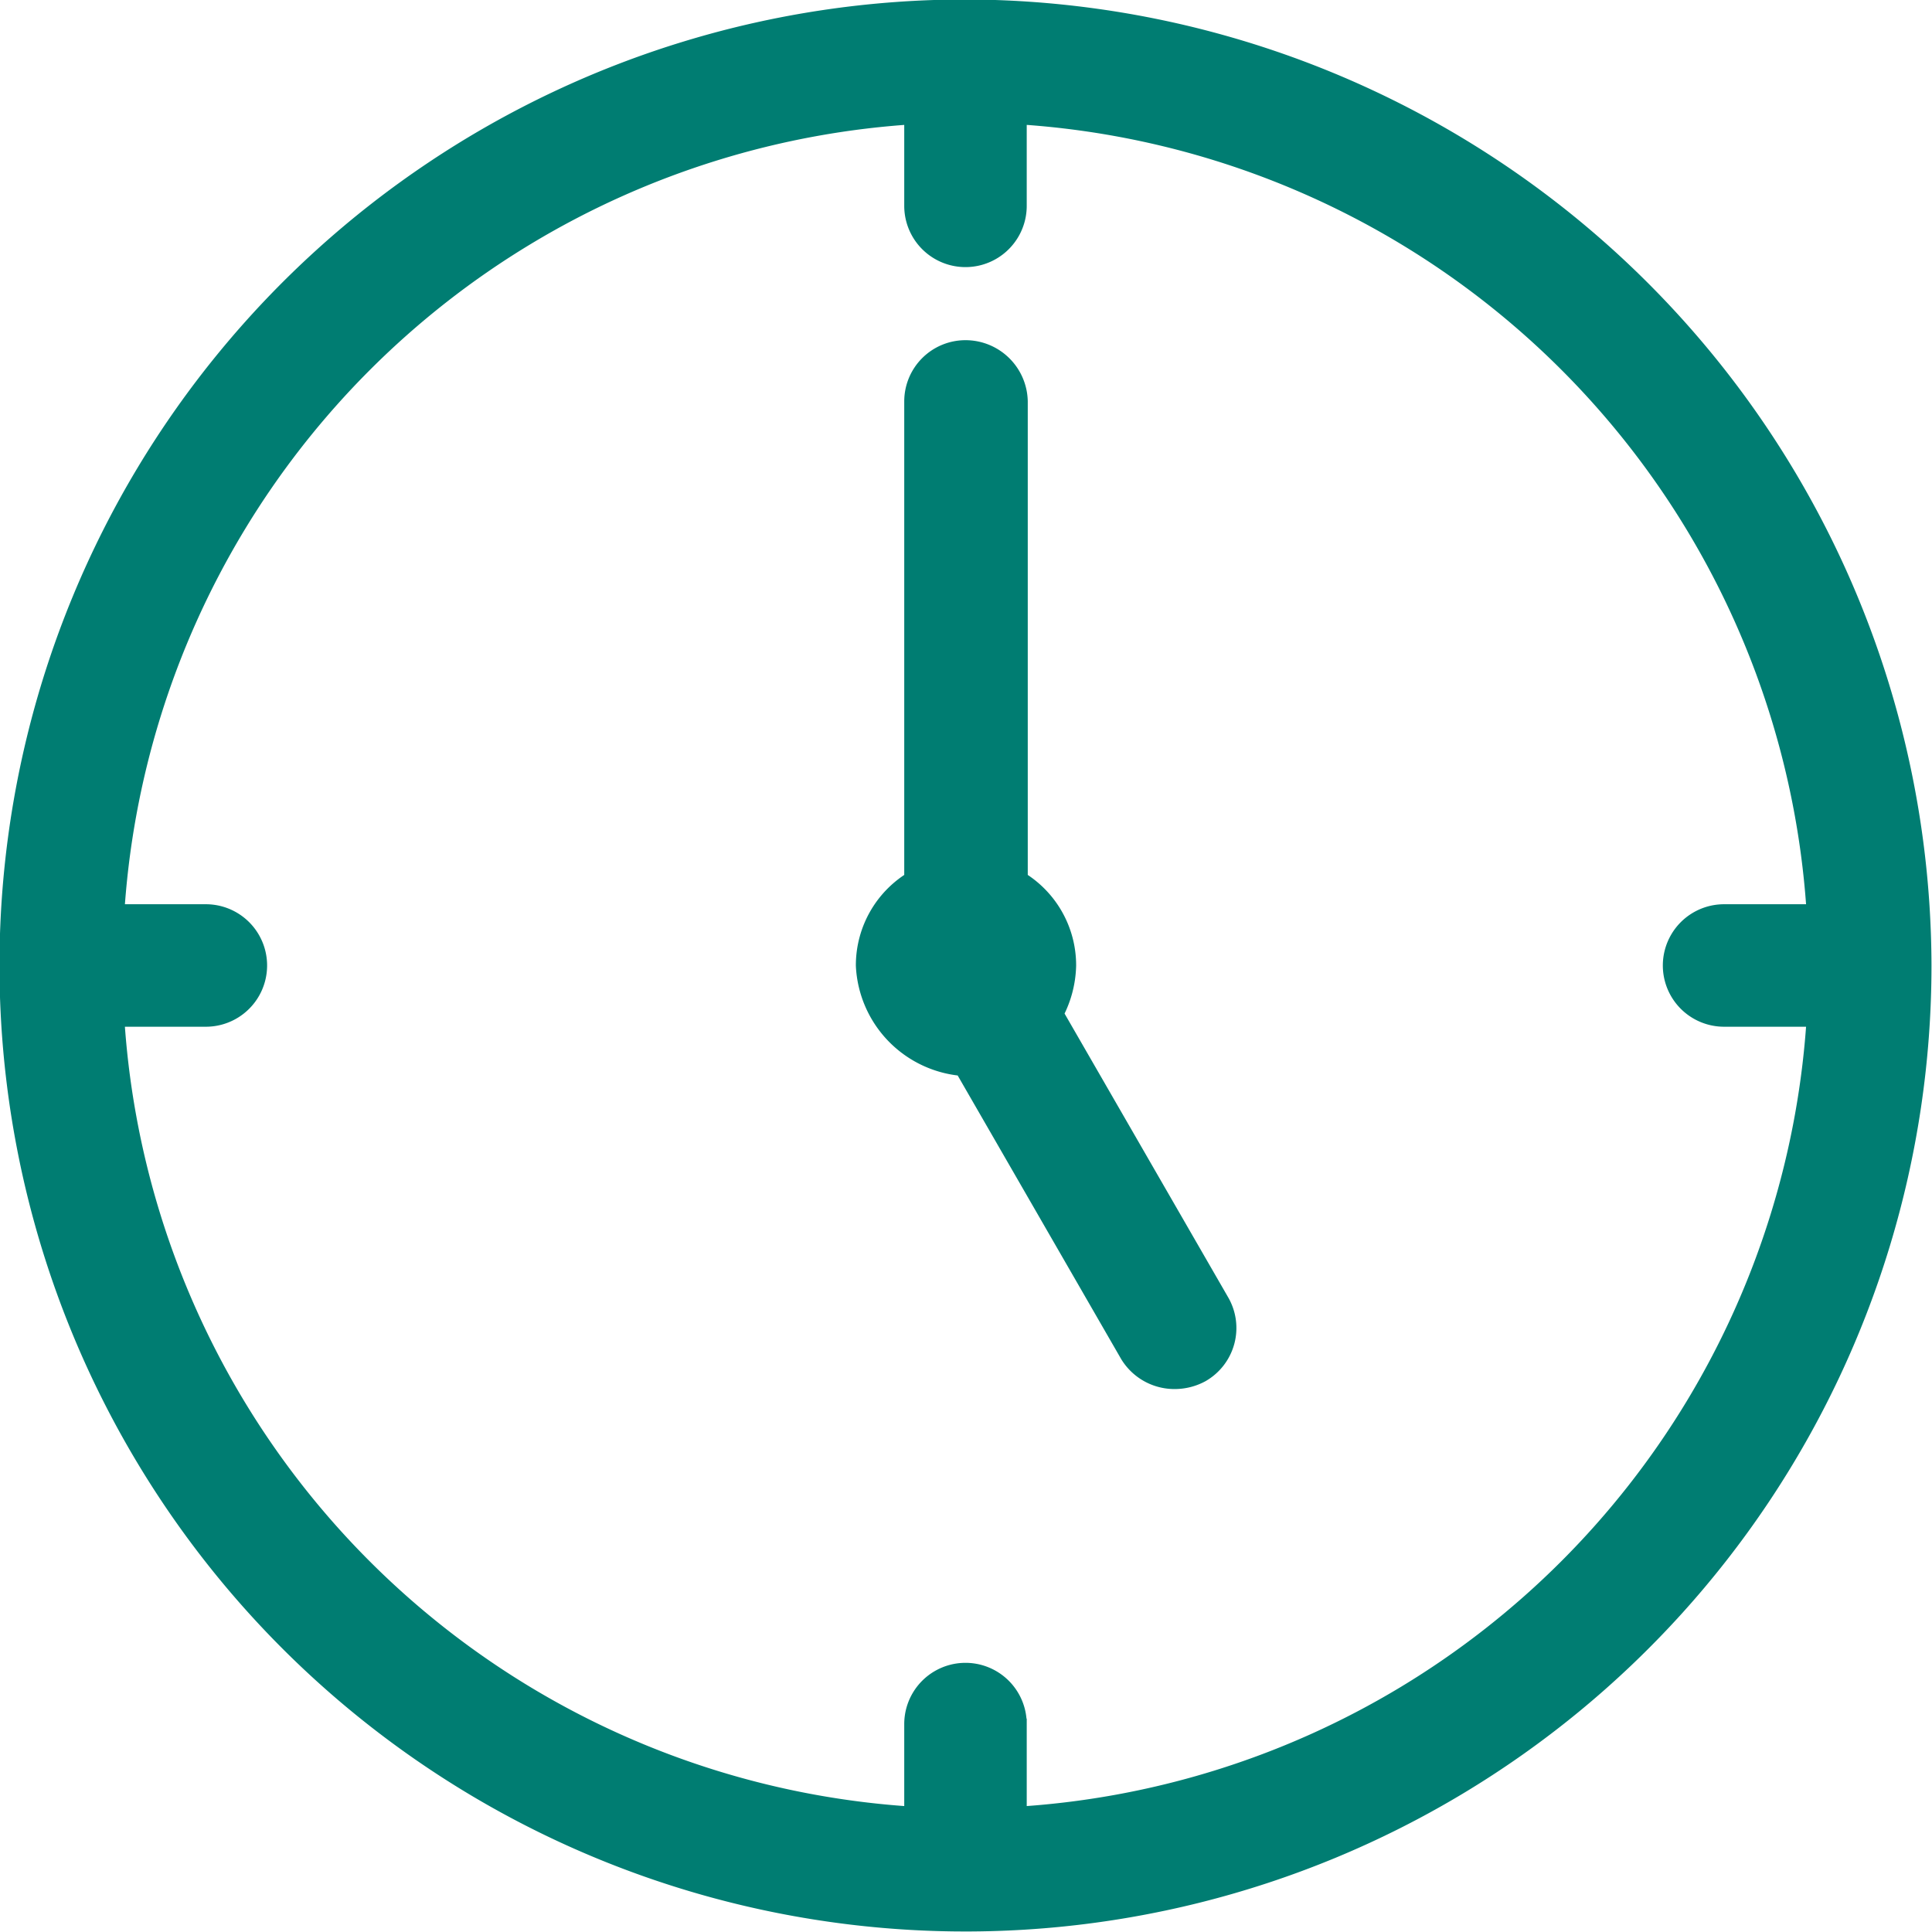 <svg xmlns="http://www.w3.org/2000/svg" viewBox="0 0 18.77 18.77"><defs><style>.be31c6c6-4bed-4000-9d5d-0f04c38f58c6{fill:#007d72;stroke:#007d72;stroke-miterlimit:10;stroke-width:0.25px;}</style></defs><g id="ef2b3991-ae50-4e23-ac74-3d4bba322571" data-name="Capa 2"><g id="e3dc82a8-29cb-4a64-89d7-73798d00c86c" data-name="elementos"><path class="be31c6c6-4bed-4000-9d5d-0f04c38f58c6" d="M9.38.12a9.26,9.26,0,1,0,9.26,9.26A9.28,9.28,0,0,0,9.38.12Zm.47,17.56v-.93a.47.47,0,0,0-.94,0v.93A8.32,8.32,0,0,1,1.08,9.85H2a.47.47,0,1,0,0-.94H1.08A8.33,8.33,0,0,1,8.91,1.08V2a.47.47,0,1,0,.94,0V1.08a8.32,8.32,0,0,1,7.83,7.83h-.93a.47.47,0,0,0,0,.94h.93a8.32,8.32,0,0,1-7.83,7.83Z"/><path class="be31c6c6-4bed-4000-9d5d-0f04c38f58c6" d="M10.2,9.85a1,1,0,0,0,.13-.47.93.93,0,0,0-.47-.81V3.9a.48.48,0,0,0-.48-.47.47.47,0,0,0-.47.47V8.57a.93.93,0,0,0-.47.81,1,1,0,0,0,.94.95L11,13.14a.48.48,0,0,0,.41.23.5.5,0,0,0,.24-.06.47.47,0,0,0,.17-.65Z"/></g></g></svg>